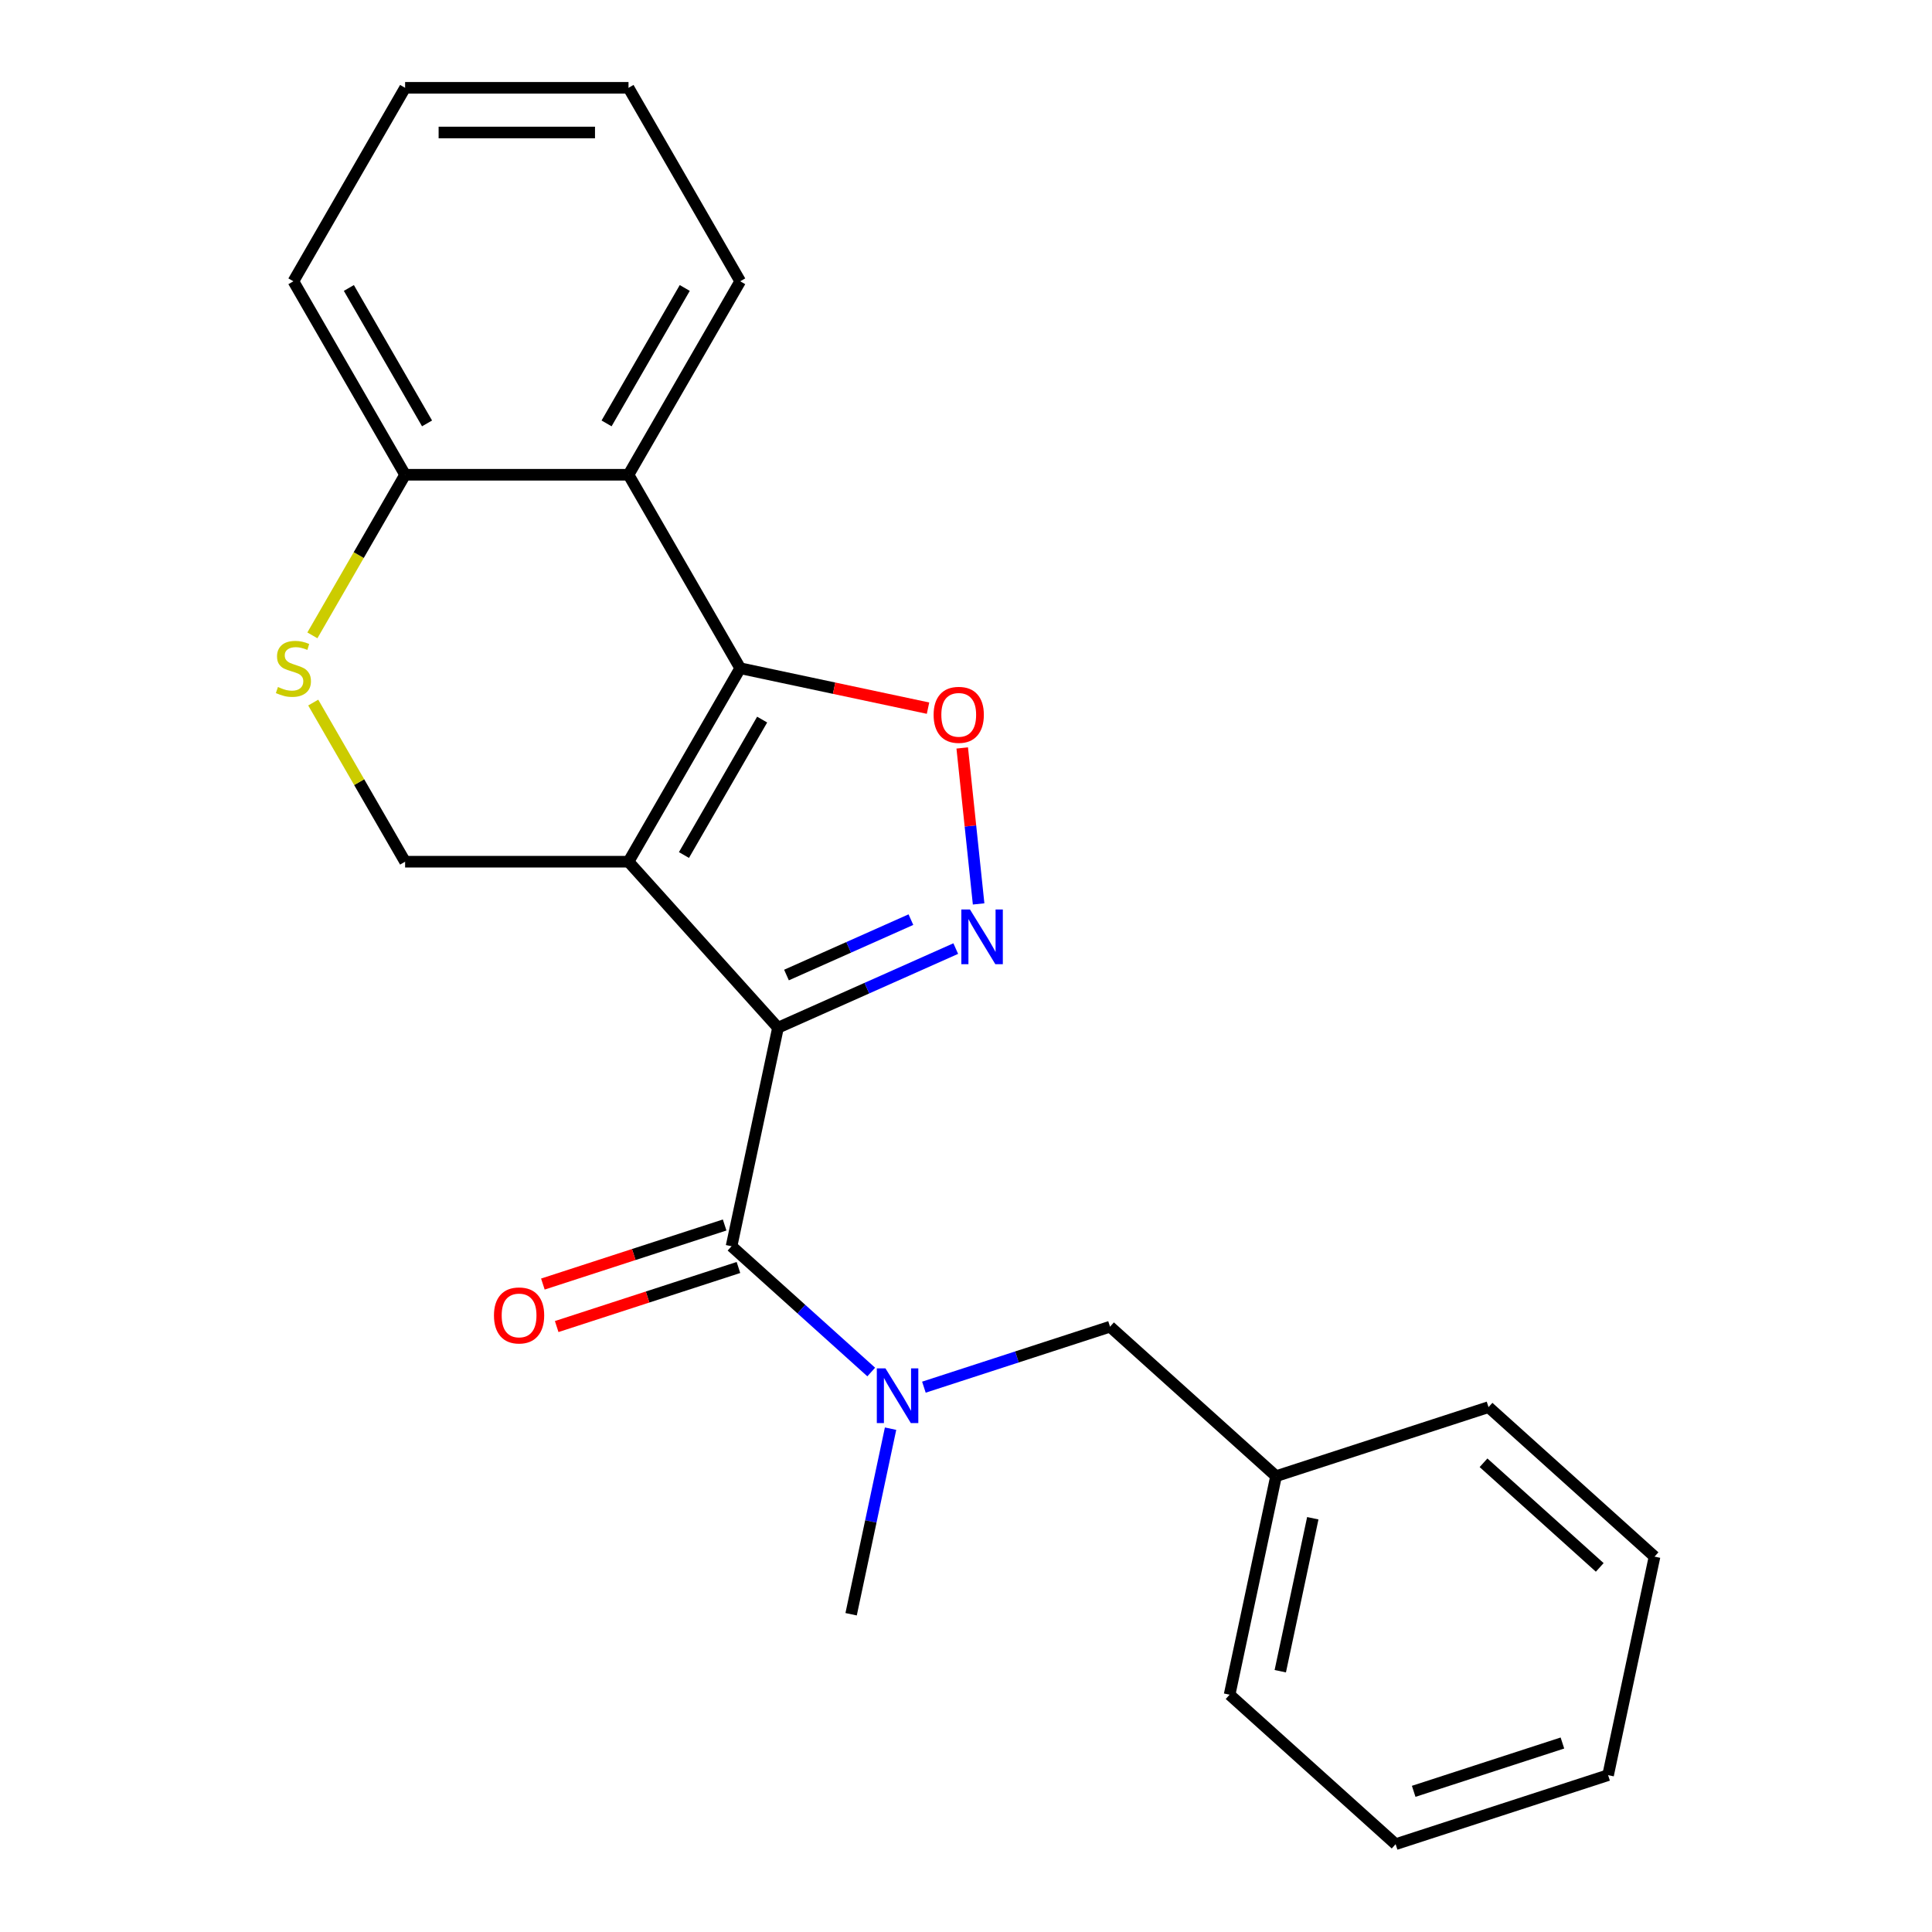 <?xml version='1.0' encoding='iso-8859-1'?>
<svg version='1.1' baseProfile='full'
              xmlns='http://www.w3.org/2000/svg'
                      xmlns:rdkit='http://www.rdkit.org/xml'
                      xmlns:xlink='http://www.w3.org/1999/xlink'
                  xml:space='preserve'
width='1000px' height='1000px' viewBox='0 0 1000 1000'>
<!-- END OF HEADER -->
<rect style='opacity:1.0;fill:#FFFFFF;stroke:none' width='1000' height='1000' x='0' y='0'> </rect>
<path class='bond-0' d='M 402.689,531.948 L 325.316,446.016' style='fill:none;fill-rule:evenodd;stroke:#000000;stroke-width:6px;stroke-linecap:butt;stroke-linejoin:miter;stroke-opacity:1' />
<path class='bond-2' d='M 402.689,531.948 L 448.691,511.466' style='fill:none;fill-rule:evenodd;stroke:#000000;stroke-width:6px;stroke-linecap:butt;stroke-linejoin:miter;stroke-opacity:1' />
<path class='bond-2' d='M 448.691,511.466 L 494.693,490.985' style='fill:none;fill-rule:evenodd;stroke:#0000FF;stroke-width:6px;stroke-linecap:butt;stroke-linejoin:miter;stroke-opacity:1' />
<path class='bond-2' d='M 407.083,504.676 L 439.284,490.339' style='fill:none;fill-rule:evenodd;stroke:#000000;stroke-width:6px;stroke-linecap:butt;stroke-linejoin:miter;stroke-opacity:1' />
<path class='bond-2' d='M 439.284,490.339 L 471.486,476.002' style='fill:none;fill-rule:evenodd;stroke:#0000FF;stroke-width:6px;stroke-linecap:butt;stroke-linejoin:miter;stroke-opacity:1' />
<path class='bond-3' d='M 402.689,531.948 L 378.647,645.053' style='fill:none;fill-rule:evenodd;stroke:#000000;stroke-width:6px;stroke-linecap:butt;stroke-linejoin:miter;stroke-opacity:1' />
<path class='bond-1' d='M 325.316,446.016 L 383.132,345.876' style='fill:none;fill-rule:evenodd;stroke:#000000;stroke-width:6px;stroke-linecap:butt;stroke-linejoin:miter;stroke-opacity:1' />
<path class='bond-1' d='M 354.016,442.558 L 394.487,372.46' style='fill:none;fill-rule:evenodd;stroke:#000000;stroke-width:6px;stroke-linecap:butt;stroke-linejoin:miter;stroke-opacity:1' />
<path class='bond-6' d='M 325.316,446.016 L 209.683,446.016' style='fill:none;fill-rule:evenodd;stroke:#000000;stroke-width:6px;stroke-linecap:butt;stroke-linejoin:miter;stroke-opacity:1' />
<path class='bond-5' d='M 383.132,345.876 L 325.316,245.735' style='fill:none;fill-rule:evenodd;stroke:#000000;stroke-width:6px;stroke-linecap:butt;stroke-linejoin:miter;stroke-opacity:1' />
<path class='bond-23' d='M 383.132,345.876 L 431.739,356.208' style='fill:none;fill-rule:evenodd;stroke:#000000;stroke-width:6px;stroke-linecap:butt;stroke-linejoin:miter;stroke-opacity:1' />
<path class='bond-23' d='M 431.739,356.208 L 480.346,366.539' style='fill:none;fill-rule:evenodd;stroke:#FF0000;stroke-width:6px;stroke-linecap:butt;stroke-linejoin:miter;stroke-opacity:1' />
<path class='bond-4' d='M 506.532,467.865 L 502.289,427.502' style='fill:none;fill-rule:evenodd;stroke:#0000FF;stroke-width:6px;stroke-linecap:butt;stroke-linejoin:miter;stroke-opacity:1' />
<path class='bond-4' d='M 502.289,427.502 L 498.047,387.139' style='fill:none;fill-rule:evenodd;stroke:#FF0000;stroke-width:6px;stroke-linecap:butt;stroke-linejoin:miter;stroke-opacity:1' />
<path class='bond-7' d='M 378.647,645.053 L 414.798,677.603' style='fill:none;fill-rule:evenodd;stroke:#000000;stroke-width:6px;stroke-linecap:butt;stroke-linejoin:miter;stroke-opacity:1' />
<path class='bond-7' d='M 414.798,677.603 L 450.948,710.153' style='fill:none;fill-rule:evenodd;stroke:#0000FF;stroke-width:6px;stroke-linecap:butt;stroke-linejoin:miter;stroke-opacity:1' />
<path class='bond-10' d='M 375.074,634.056 L 328.033,649.34' style='fill:none;fill-rule:evenodd;stroke:#000000;stroke-width:6px;stroke-linecap:butt;stroke-linejoin:miter;stroke-opacity:1' />
<path class='bond-10' d='M 328.033,649.34 L 280.992,664.625' style='fill:none;fill-rule:evenodd;stroke:#FF0000;stroke-width:6px;stroke-linecap:butt;stroke-linejoin:miter;stroke-opacity:1' />
<path class='bond-10' d='M 382.221,656.05 L 335.18,671.335' style='fill:none;fill-rule:evenodd;stroke:#000000;stroke-width:6px;stroke-linecap:butt;stroke-linejoin:miter;stroke-opacity:1' />
<path class='bond-10' d='M 335.18,671.335 L 288.139,686.62' style='fill:none;fill-rule:evenodd;stroke:#FF0000;stroke-width:6px;stroke-linecap:butt;stroke-linejoin:miter;stroke-opacity:1' />
<path class='bond-13' d='M 325.316,245.735 L 383.132,145.595' style='fill:none;fill-rule:evenodd;stroke:#000000;stroke-width:6px;stroke-linecap:butt;stroke-linejoin:miter;stroke-opacity:1' />
<path class='bond-13' d='M 313.96,219.151 L 354.431,149.053' style='fill:none;fill-rule:evenodd;stroke:#000000;stroke-width:6px;stroke-linecap:butt;stroke-linejoin:miter;stroke-opacity:1' />
<path class='bond-24' d='M 325.316,245.735 L 209.683,245.735' style='fill:none;fill-rule:evenodd;stroke:#000000;stroke-width:6px;stroke-linecap:butt;stroke-linejoin:miter;stroke-opacity:1' />
<path class='bond-8' d='M 209.683,446.016 L 185.905,404.832' style='fill:none;fill-rule:evenodd;stroke:#000000;stroke-width:6px;stroke-linecap:butt;stroke-linejoin:miter;stroke-opacity:1' />
<path class='bond-8' d='M 185.905,404.832 L 162.127,363.647' style='fill:none;fill-rule:evenodd;stroke:#CCCC00;stroke-width:6px;stroke-linecap:butt;stroke-linejoin:miter;stroke-opacity:1' />
<path class='bond-11' d='M 478.21,717.997 L 526.381,702.346' style='fill:none;fill-rule:evenodd;stroke:#0000FF;stroke-width:6px;stroke-linecap:butt;stroke-linejoin:miter;stroke-opacity:1' />
<path class='bond-11' d='M 526.381,702.346 L 574.552,686.694' style='fill:none;fill-rule:evenodd;stroke:#000000;stroke-width:6px;stroke-linecap:butt;stroke-linejoin:miter;stroke-opacity:1' />
<path class='bond-14' d='M 460.955,739.477 L 450.746,787.504' style='fill:none;fill-rule:evenodd;stroke:#0000FF;stroke-width:6px;stroke-linecap:butt;stroke-linejoin:miter;stroke-opacity:1' />
<path class='bond-14' d='M 450.746,787.504 L 440.538,835.532' style='fill:none;fill-rule:evenodd;stroke:#000000;stroke-width:6px;stroke-linecap:butt;stroke-linejoin:miter;stroke-opacity:1' />
<path class='bond-9' d='M 161.688,328.865 L 185.686,287.3' style='fill:none;fill-rule:evenodd;stroke:#CCCC00;stroke-width:6px;stroke-linecap:butt;stroke-linejoin:miter;stroke-opacity:1' />
<path class='bond-9' d='M 185.686,287.3 L 209.683,245.735' style='fill:none;fill-rule:evenodd;stroke:#000000;stroke-width:6px;stroke-linecap:butt;stroke-linejoin:miter;stroke-opacity:1' />
<path class='bond-15' d='M 209.683,245.735 L 151.867,145.595' style='fill:none;fill-rule:evenodd;stroke:#000000;stroke-width:6px;stroke-linecap:butt;stroke-linejoin:miter;stroke-opacity:1' />
<path class='bond-15' d='M 221.039,219.151 L 180.568,149.053' style='fill:none;fill-rule:evenodd;stroke:#000000;stroke-width:6px;stroke-linecap:butt;stroke-linejoin:miter;stroke-opacity:1' />
<path class='bond-12' d='M 574.552,686.694 L 660.483,764.067' style='fill:none;fill-rule:evenodd;stroke:#000000;stroke-width:6px;stroke-linecap:butt;stroke-linejoin:miter;stroke-opacity:1' />
<path class='bond-16' d='M 660.483,764.067 L 636.442,877.172' style='fill:none;fill-rule:evenodd;stroke:#000000;stroke-width:6px;stroke-linecap:butt;stroke-linejoin:miter;stroke-opacity:1' />
<path class='bond-16' d='M 679.498,785.841 L 662.669,865.015' style='fill:none;fill-rule:evenodd;stroke:#000000;stroke-width:6px;stroke-linecap:butt;stroke-linejoin:miter;stroke-opacity:1' />
<path class='bond-17' d='M 660.483,764.067 L 770.456,728.335' style='fill:none;fill-rule:evenodd;stroke:#000000;stroke-width:6px;stroke-linecap:butt;stroke-linejoin:miter;stroke-opacity:1' />
<path class='bond-18' d='M 383.132,145.595 L 325.316,45.455' style='fill:none;fill-rule:evenodd;stroke:#000000;stroke-width:6px;stroke-linecap:butt;stroke-linejoin:miter;stroke-opacity:1' />
<path class='bond-19' d='M 151.867,145.595 L 209.683,45.455' style='fill:none;fill-rule:evenodd;stroke:#000000;stroke-width:6px;stroke-linecap:butt;stroke-linejoin:miter;stroke-opacity:1' />
<path class='bond-21' d='M 636.442,877.172 L 722.373,954.545' style='fill:none;fill-rule:evenodd;stroke:#000000;stroke-width:6px;stroke-linecap:butt;stroke-linejoin:miter;stroke-opacity:1' />
<path class='bond-20' d='M 770.456,728.335 L 856.387,805.708' style='fill:none;fill-rule:evenodd;stroke:#000000;stroke-width:6px;stroke-linecap:butt;stroke-linejoin:miter;stroke-opacity:1' />
<path class='bond-20' d='M 767.871,757.127 L 828.023,811.288' style='fill:none;fill-rule:evenodd;stroke:#000000;stroke-width:6px;stroke-linecap:butt;stroke-linejoin:miter;stroke-opacity:1' />
<path class='bond-25' d='M 325.316,45.455 L 209.683,45.455' style='fill:none;fill-rule:evenodd;stroke:#000000;stroke-width:6px;stroke-linecap:butt;stroke-linejoin:miter;stroke-opacity:1' />
<path class='bond-25' d='M 307.971,68.581 L 227.028,68.581' style='fill:none;fill-rule:evenodd;stroke:#000000;stroke-width:6px;stroke-linecap:butt;stroke-linejoin:miter;stroke-opacity:1' />
<path class='bond-22' d='M 856.387,805.708 L 832.346,918.813' style='fill:none;fill-rule:evenodd;stroke:#000000;stroke-width:6px;stroke-linecap:butt;stroke-linejoin:miter;stroke-opacity:1' />
<path class='bond-26' d='M 722.373,954.545 L 832.346,918.813' style='fill:none;fill-rule:evenodd;stroke:#000000;stroke-width:6px;stroke-linecap:butt;stroke-linejoin:miter;stroke-opacity:1' />
<path class='bond-26' d='M 731.723,927.191 L 808.704,902.178' style='fill:none;fill-rule:evenodd;stroke:#000000;stroke-width:6px;stroke-linecap:butt;stroke-linejoin:miter;stroke-opacity:1' />
<path  class='atom-3' d='M 502.064 470.756
L 511.344 485.756
Q 512.264 487.236, 513.744 489.916
Q 515.224 492.596, 515.304 492.756
L 515.304 470.756
L 519.064 470.756
L 519.064 499.076
L 515.184 499.076
L 505.224 482.676
Q 504.064 480.756, 502.824 478.556
Q 501.624 476.356, 501.264 475.676
L 501.264 499.076
L 497.584 499.076
L 497.584 470.756
L 502.064 470.756
' fill='#0000FF'/>
<path  class='atom-5' d='M 483.237 369.997
Q 483.237 363.197, 486.597 359.397
Q 489.957 355.597, 496.237 355.597
Q 502.517 355.597, 505.877 359.397
Q 509.237 363.197, 509.237 369.997
Q 509.237 376.877, 505.837 380.797
Q 502.437 384.677, 496.237 384.677
Q 489.997 384.677, 486.597 380.797
Q 483.237 376.917, 483.237 369.997
M 496.237 381.477
Q 500.557 381.477, 502.877 378.597
Q 505.237 375.677, 505.237 369.997
Q 505.237 364.437, 502.877 361.637
Q 500.557 358.797, 496.237 358.797
Q 491.917 358.797, 489.557 361.597
Q 487.237 364.397, 487.237 369.997
Q 487.237 375.717, 489.557 378.597
Q 491.917 381.477, 496.237 381.477
' fill='#FF0000'/>
<path  class='atom-8' d='M 458.319 708.266
L 467.599 723.266
Q 468.519 724.746, 469.999 727.426
Q 471.479 730.106, 471.559 730.266
L 471.559 708.266
L 475.319 708.266
L 475.319 736.586
L 471.439 736.586
L 461.479 720.186
Q 460.319 718.266, 459.079 716.066
Q 457.879 713.866, 457.519 713.186
L 457.519 736.586
L 453.839 736.586
L 453.839 708.266
L 458.319 708.266
' fill='#0000FF'/>
<path  class='atom-9' d='M 143.867 355.596
Q 144.187 355.716, 145.507 356.276
Q 146.827 356.836, 148.267 357.196
Q 149.747 357.516, 151.187 357.516
Q 153.867 357.516, 155.427 356.236
Q 156.987 354.916, 156.987 352.636
Q 156.987 351.076, 156.187 350.116
Q 155.427 349.156, 154.227 348.636
Q 153.027 348.116, 151.027 347.516
Q 148.507 346.756, 146.987 346.036
Q 145.507 345.316, 144.427 343.796
Q 143.387 342.276, 143.387 339.716
Q 143.387 336.156, 145.787 333.956
Q 148.227 331.756, 153.027 331.756
Q 156.307 331.756, 160.027 333.316
L 159.107 336.396
Q 155.707 334.996, 153.147 334.996
Q 150.387 334.996, 148.867 336.156
Q 147.347 337.276, 147.387 339.236
Q 147.387 340.756, 148.147 341.676
Q 148.947 342.596, 150.067 343.116
Q 151.227 343.636, 153.147 344.236
Q 155.707 345.036, 157.227 345.836
Q 158.747 346.636, 159.827 348.276
Q 160.947 349.876, 160.947 352.636
Q 160.947 356.556, 158.307 358.676
Q 155.707 360.756, 151.347 360.756
Q 148.827 360.756, 146.907 360.196
Q 145.027 359.676, 142.787 358.756
L 143.867 355.596
' fill='#CCCC00'/>
<path  class='atom-11' d='M 255.675 680.866
Q 255.675 674.066, 259.035 670.266
Q 262.395 666.466, 268.675 666.466
Q 274.955 666.466, 278.315 670.266
Q 281.675 674.066, 281.675 680.866
Q 281.675 687.746, 278.275 691.666
Q 274.875 695.546, 268.675 695.546
Q 262.435 695.546, 259.035 691.666
Q 255.675 687.786, 255.675 680.866
M 268.675 692.346
Q 272.995 692.346, 275.315 689.466
Q 277.675 686.546, 277.675 680.866
Q 277.675 675.306, 275.315 672.506
Q 272.995 669.666, 268.675 669.666
Q 264.355 669.666, 261.995 672.466
Q 259.675 675.266, 259.675 680.866
Q 259.675 686.586, 261.995 689.466
Q 264.355 692.346, 268.675 692.346
' fill='#FF0000'/>
</svg>

